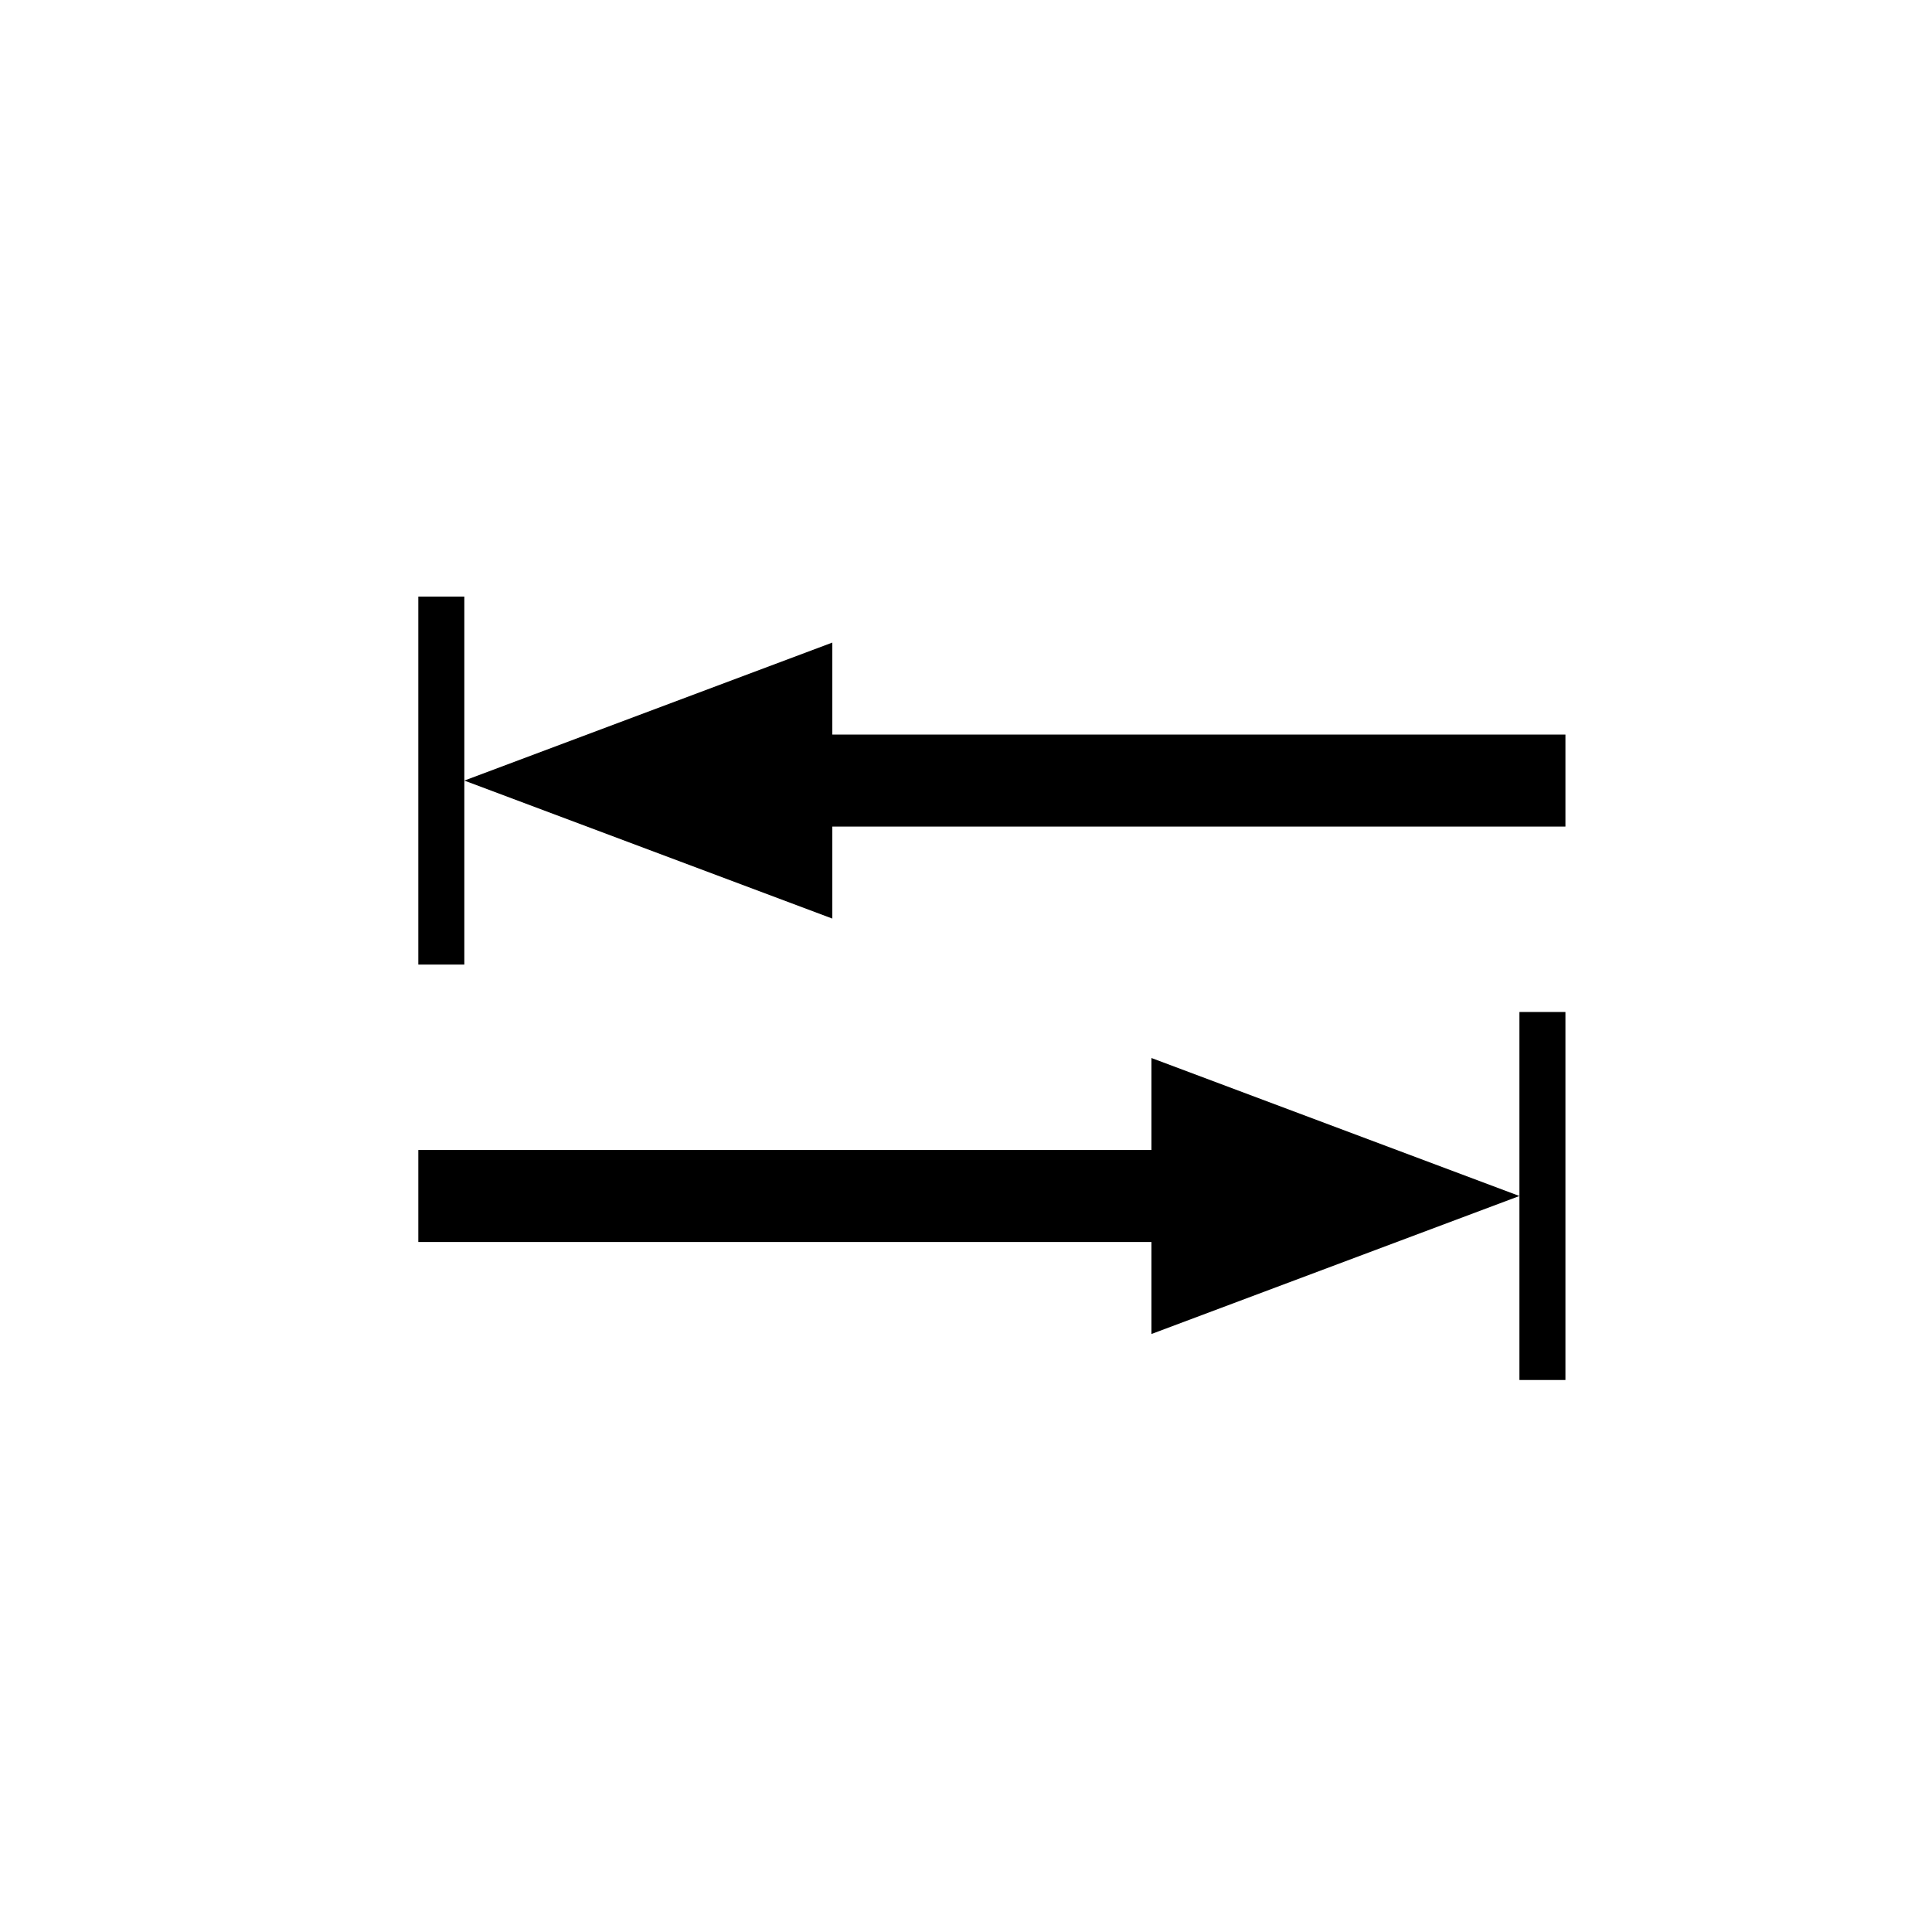 <?xml version="1.0" encoding="UTF-8" standalone="no"?>
<svg
   width="42"
   height="42"
   viewBox="0 0 42 42"
   version="1.1"
   id="svg38508"
   inkscape:version="1.1.2 (0a00cf5339, 2022-02-04)"
   sodipodi:docname="tab.svg"
   inkscape:export-filename="/home/dmitry/git/OpenBoard/resources/images/stylusPalette/arrow_svg.png"
   inkscape:export-xdpi="96"
   inkscape:export-ydpi="96"
   xmlns:inkscape="http://www.inkscape.org/namespaces/inkscape"
   xmlns:sodipodi="http://sodipodi.sourceforge.net/DTD/sodipodi-0.dtd"
   xmlns="http://www.w3.org/2000/svg"
   xmlns:svg="http://www.w3.org/2000/svg"
   xmlns:rdf="http://www.w3.org/1999/02/22-rdf-syntax-ns#"
   xmlns:cc="http://creativecommons.org/ns#"
   xmlns:dc="http://purl.org/dc/elements/1.1/">
  <sodipodi:namedview
     id="namedview38510"
     pagecolor="#a1a1a1"
     bordercolor="#eeeeee"
     borderopacity="1"
     inkscape:pageshadow="0"
     inkscape:pageopacity="0"
     inkscape:pagecheckerboard="0"
     inkscape:document-units="px"
     showgrid="true"
     fit-margin-top="0"
     fit-margin-left="0"
     fit-margin-right="0"
     fit-margin-bottom="0"
     units="px"
     inkscape:zoom="64"
     inkscape:cx="31.210938"
     inkscape:cy="24.351563"
     inkscape:window-width="1920"
     inkscape:window-height="1003"
     inkscape:window-x="0"
     inkscape:window-y="0"
     inkscape:window-maximized="1"
     inkscape:current-layer="layer1"
     inkscape:document-rotation="0"
     inkscape:snap-others="true"
     inkscape:snap-global="false"
     inkscape:snap-bbox="true"
     inkscape:bbox-nodes="true">
    <inkscape:grid
       type="xygrid"
       id="grid7387"
       dotted="false" />
  </sodipodi:namedview>
  <defs
     id="defs38505">
    <filter
       style="color-interpolation-filters:sRGB"
       id="filter37990-9-5"
       inkscape:label="shadowFilter"
       x="-0.068"
       y="-0.078"
       width="1.136"
       height="1.187">
      <feGaussianBlur
         stdDeviation="0.3"
         id="feGaussianBlur37992-3-6" />
      <feOffset
         dx="0"
         dy="0.3"
         id="feOffset37994-2-2" />
    </filter>
    <filter
       style="color-interpolation-filters:sRGB"
       id="filter37990-9-5-3"
       inkscape:label="shadowFilter"
       x="-0.068"
       y="-0.078"
       width="1.136"
       height="1.187">
      <feGaussianBlur
         stdDeviation="0.3"
         id="feGaussianBlur37992-3-6-6" />
      <feOffset
         dx="0"
         dy="0.3"
         id="feOffset37994-2-2-7" />
    </filter>
  </defs>
  <g
     inkscape:label="icon"
     inkscape:groupmode="layer"
     id="layer1"
     transform="translate(-152.847,-194.282)">
    <g
       id="g1045"
       transform="translate(0.094,-4.031)">
      <rect
         style="fill:#000000;fill-opacity:1;stroke-width:4.569;stroke-linecap:round;stroke-opacity:0.98;paint-order:stroke fill markers"
         id="rect1043"
         width="16.937"
         height="2"
         x="169.847"
         y="214.282"
         ry="0" />
      <path
         style="fill:#000000;fill-opacity:1;stroke:none;stroke-width:1px;stroke-linecap:butt;stroke-linejoin:miter;stroke-opacity:1"
         d="m 162.847,215.282 8,-3 v 6 l -8,-3"
         id="path1271" />
      <rect
         style="fill:#000000;stroke-width:2.53;stroke-linecap:round;stroke-opacity:0.98;paint-order:stroke fill markers"
         id="rect945"
         width="1"
         height="8"
         x="161.847"
         y="211.282" />
    </g>
    <g
       id="g1053"
       transform="matrix(-1,0,0,1,348.725,5)">
      <rect
         style="fill:#000000;fill-opacity:1;stroke-width:4.569;stroke-linecap:round;stroke-opacity:0.98;paint-order:stroke fill markers"
         id="rect1047"
         width="16.937"
         height="2"
         x="169.847"
         y="214.282"
         ry="0" />
      <path
         style="fill:#000000;fill-opacity:1;stroke:none;stroke-width:1px;stroke-linecap:butt;stroke-linejoin:miter;stroke-opacity:1"
         d="m 162.847,215.282 8,-3 v 6 l -8,-3"
         id="path1049" />
      <rect
         style="fill:#000000;stroke-width:2.53;stroke-linecap:round;stroke-opacity:0.98;paint-order:stroke fill markers"
         id="rect1051"
         width="1"
         height="8"
         x="161.847"
         y="211.282" />
    </g>
  </g>
</svg>
